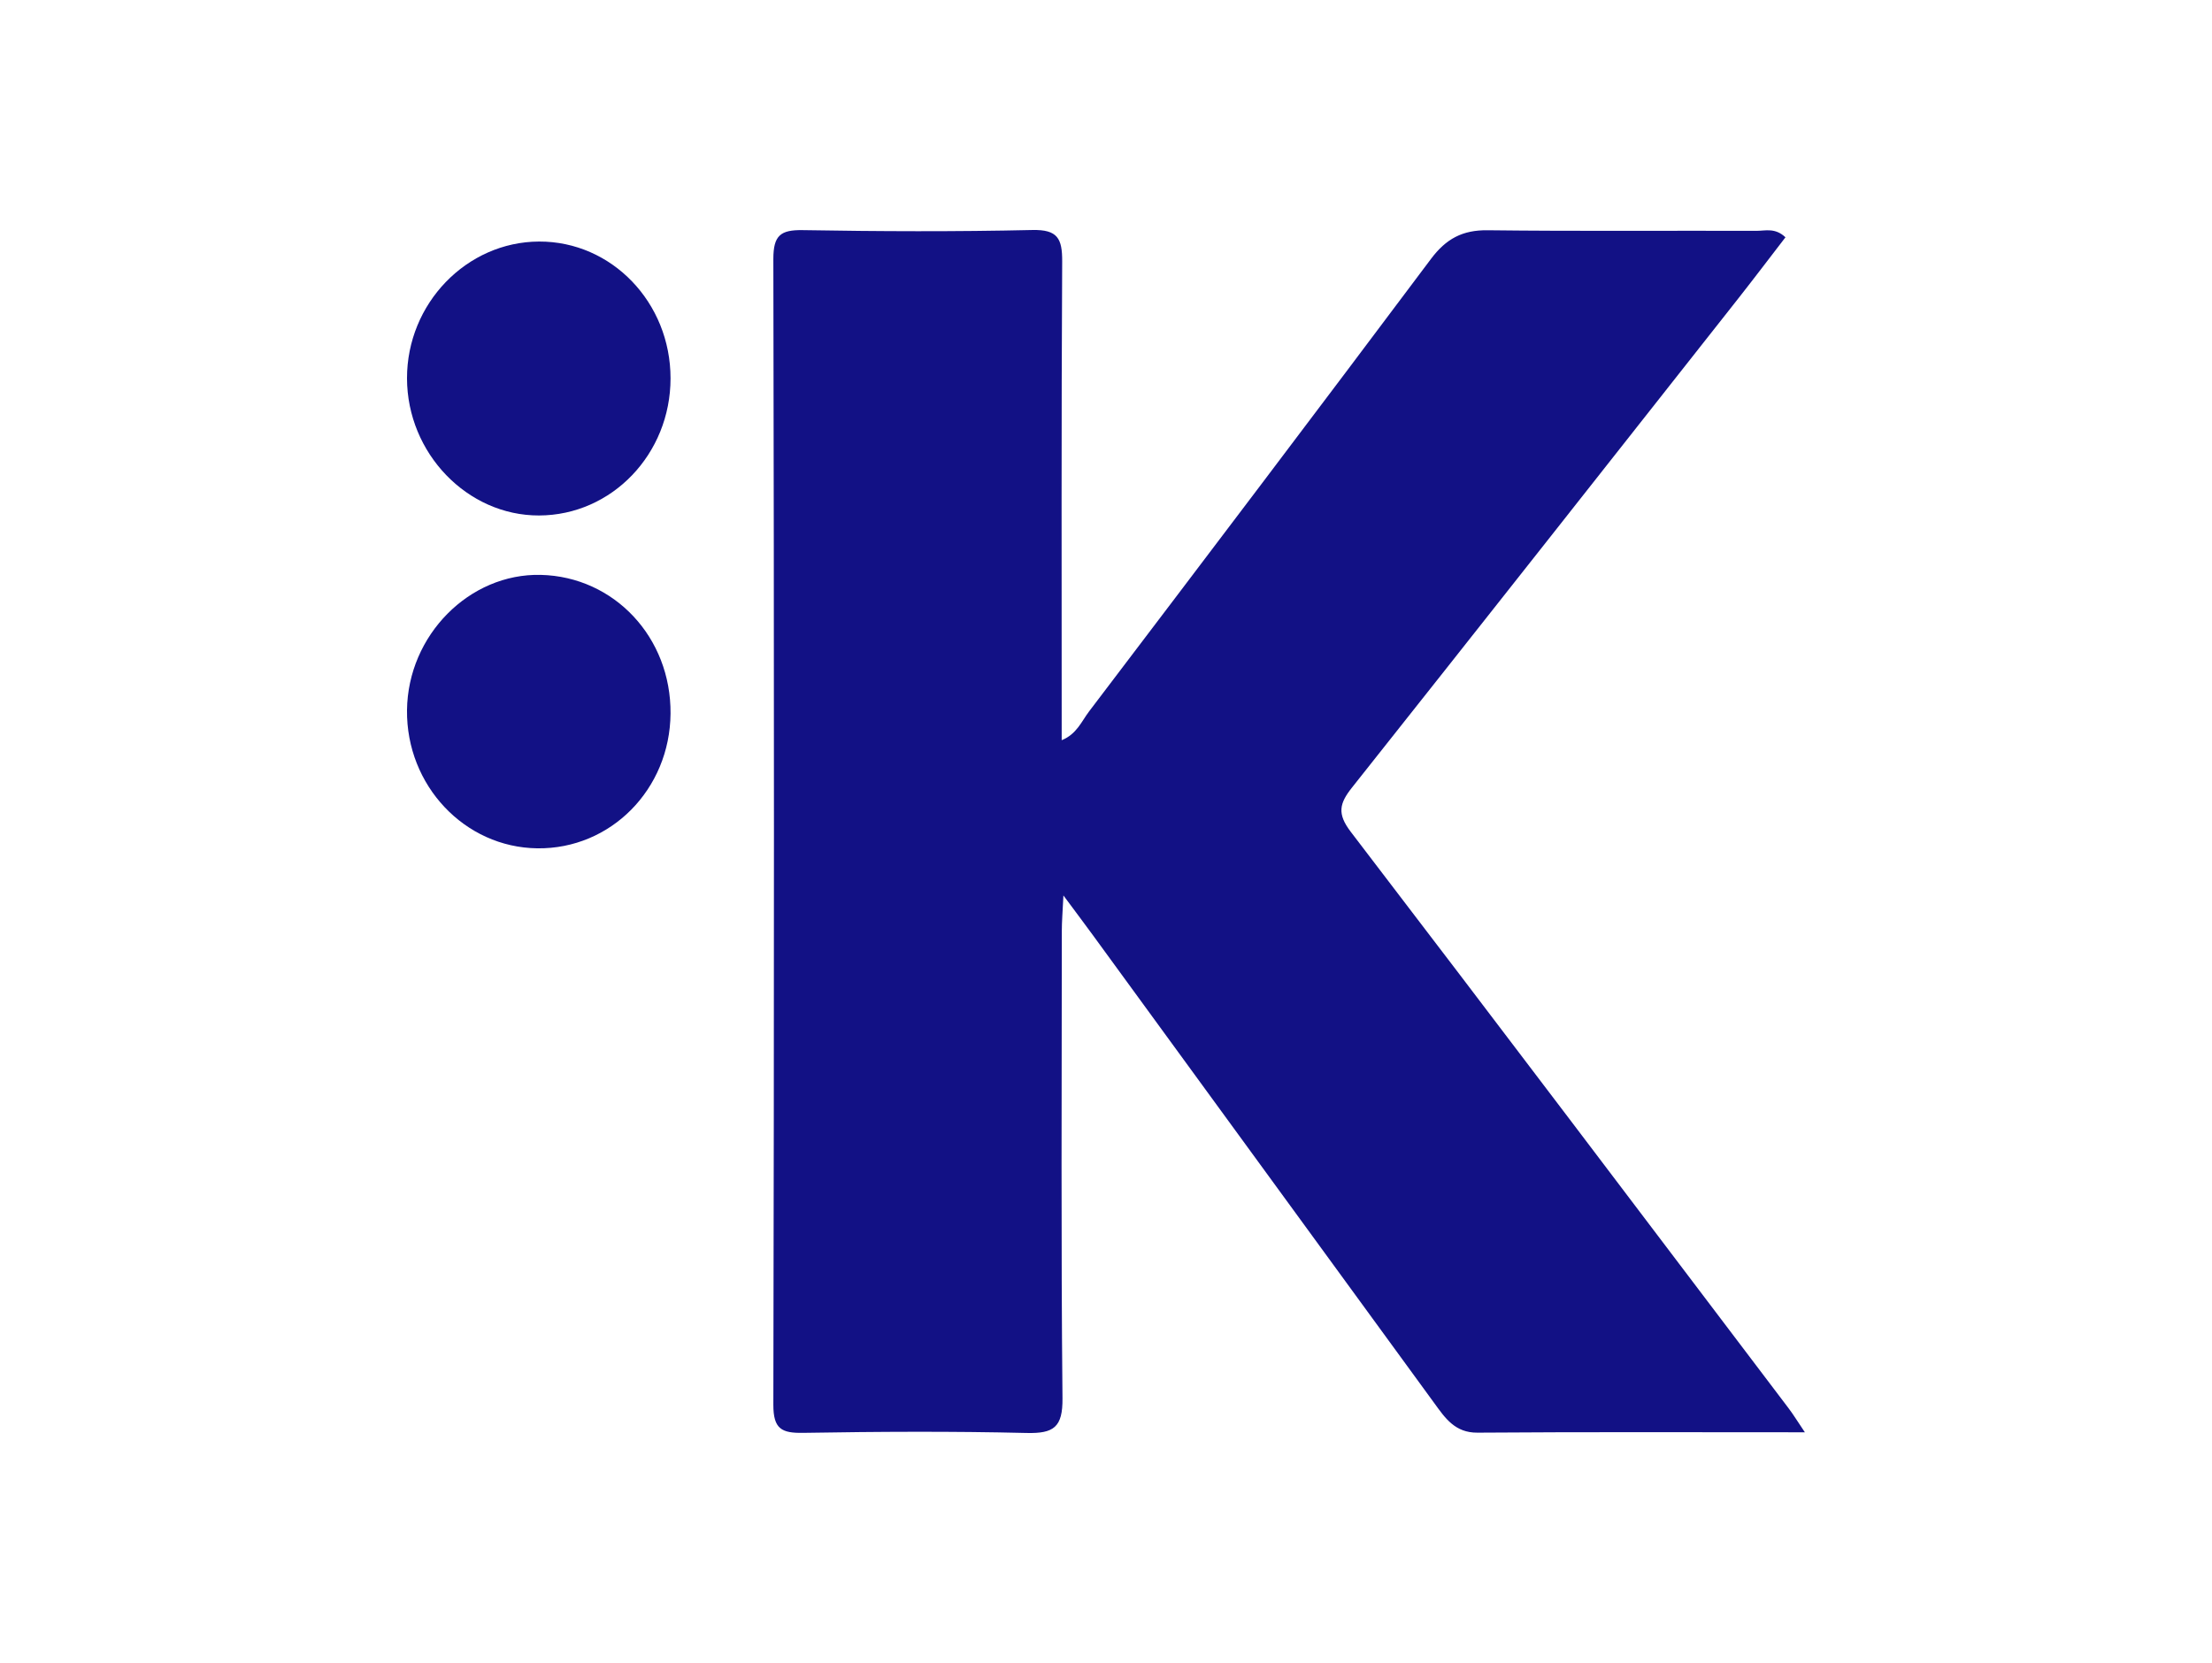 <?xml version="1.0" encoding="UTF-8"?>
<svg xmlns="http://www.w3.org/2000/svg" width="125" height="94" viewBox="0 0 125 94" fill="none">
  <path d="M102 80.959C95.593 80.959 89.543 80.935 83.493 80.98C82.222 80.991 81.667 80.157 81.059 79.321C74.624 70.503 68.192 61.678 61.757 52.857C61.292 52.219 60.816 51.588 60.094 50.615C60.048 51.557 60.003 52.097 60.003 52.641C60 61.438 59.955 70.234 60.041 79.031C60.059 80.68 59.545 81.033 58.017 80.998C53.811 80.897 49.602 80.921 45.393 80.991C44.174 81.012 43.699 80.778 43.702 79.401C43.747 57.815 43.747 36.229 43.702 14.64C43.702 13.305 44.105 12.987 45.369 13.008C49.693 13.082 54.016 13.099 58.336 13.001C59.767 12.97 60.031 13.479 60.024 14.787C59.972 23.754 59.996 32.725 59.996 41.839C60.844 41.501 61.125 40.762 61.545 40.211C68.008 31.7 74.461 23.182 80.868 14.63C81.719 13.496 82.646 12.998 84.059 13.015C89.13 13.075 94.204 13.033 99.277 13.047C99.767 13.047 100.316 12.862 100.896 13.413C100 14.577 99.111 15.752 98.197 16.913C90.939 26.122 83.684 35.337 76.398 44.52C75.69 45.413 75.551 45.995 76.329 47.014C84.612 57.84 92.828 68.718 101.062 79.586C101.33 79.938 101.562 80.318 102 80.97V80.959Z" fill="#121185"></path>
  <path d="M37.892 40.337C37.857 44.618 34.509 48.004 30.363 47.951C26.255 47.899 22.952 44.395 23 40.138C23.049 35.909 26.522 32.398 30.561 32.495C34.714 32.596 37.93 36.034 37.892 40.337Z" fill="#121185"></path>
  <path d="M37.892 21.387C37.892 25.665 34.572 29.127 30.46 29.137C26.407 29.148 23.008 25.616 23 21.387C22.994 17.161 26.366 13.667 30.464 13.653C34.569 13.639 37.895 17.102 37.892 21.387Z" fill="#121185"></path>
</svg>

